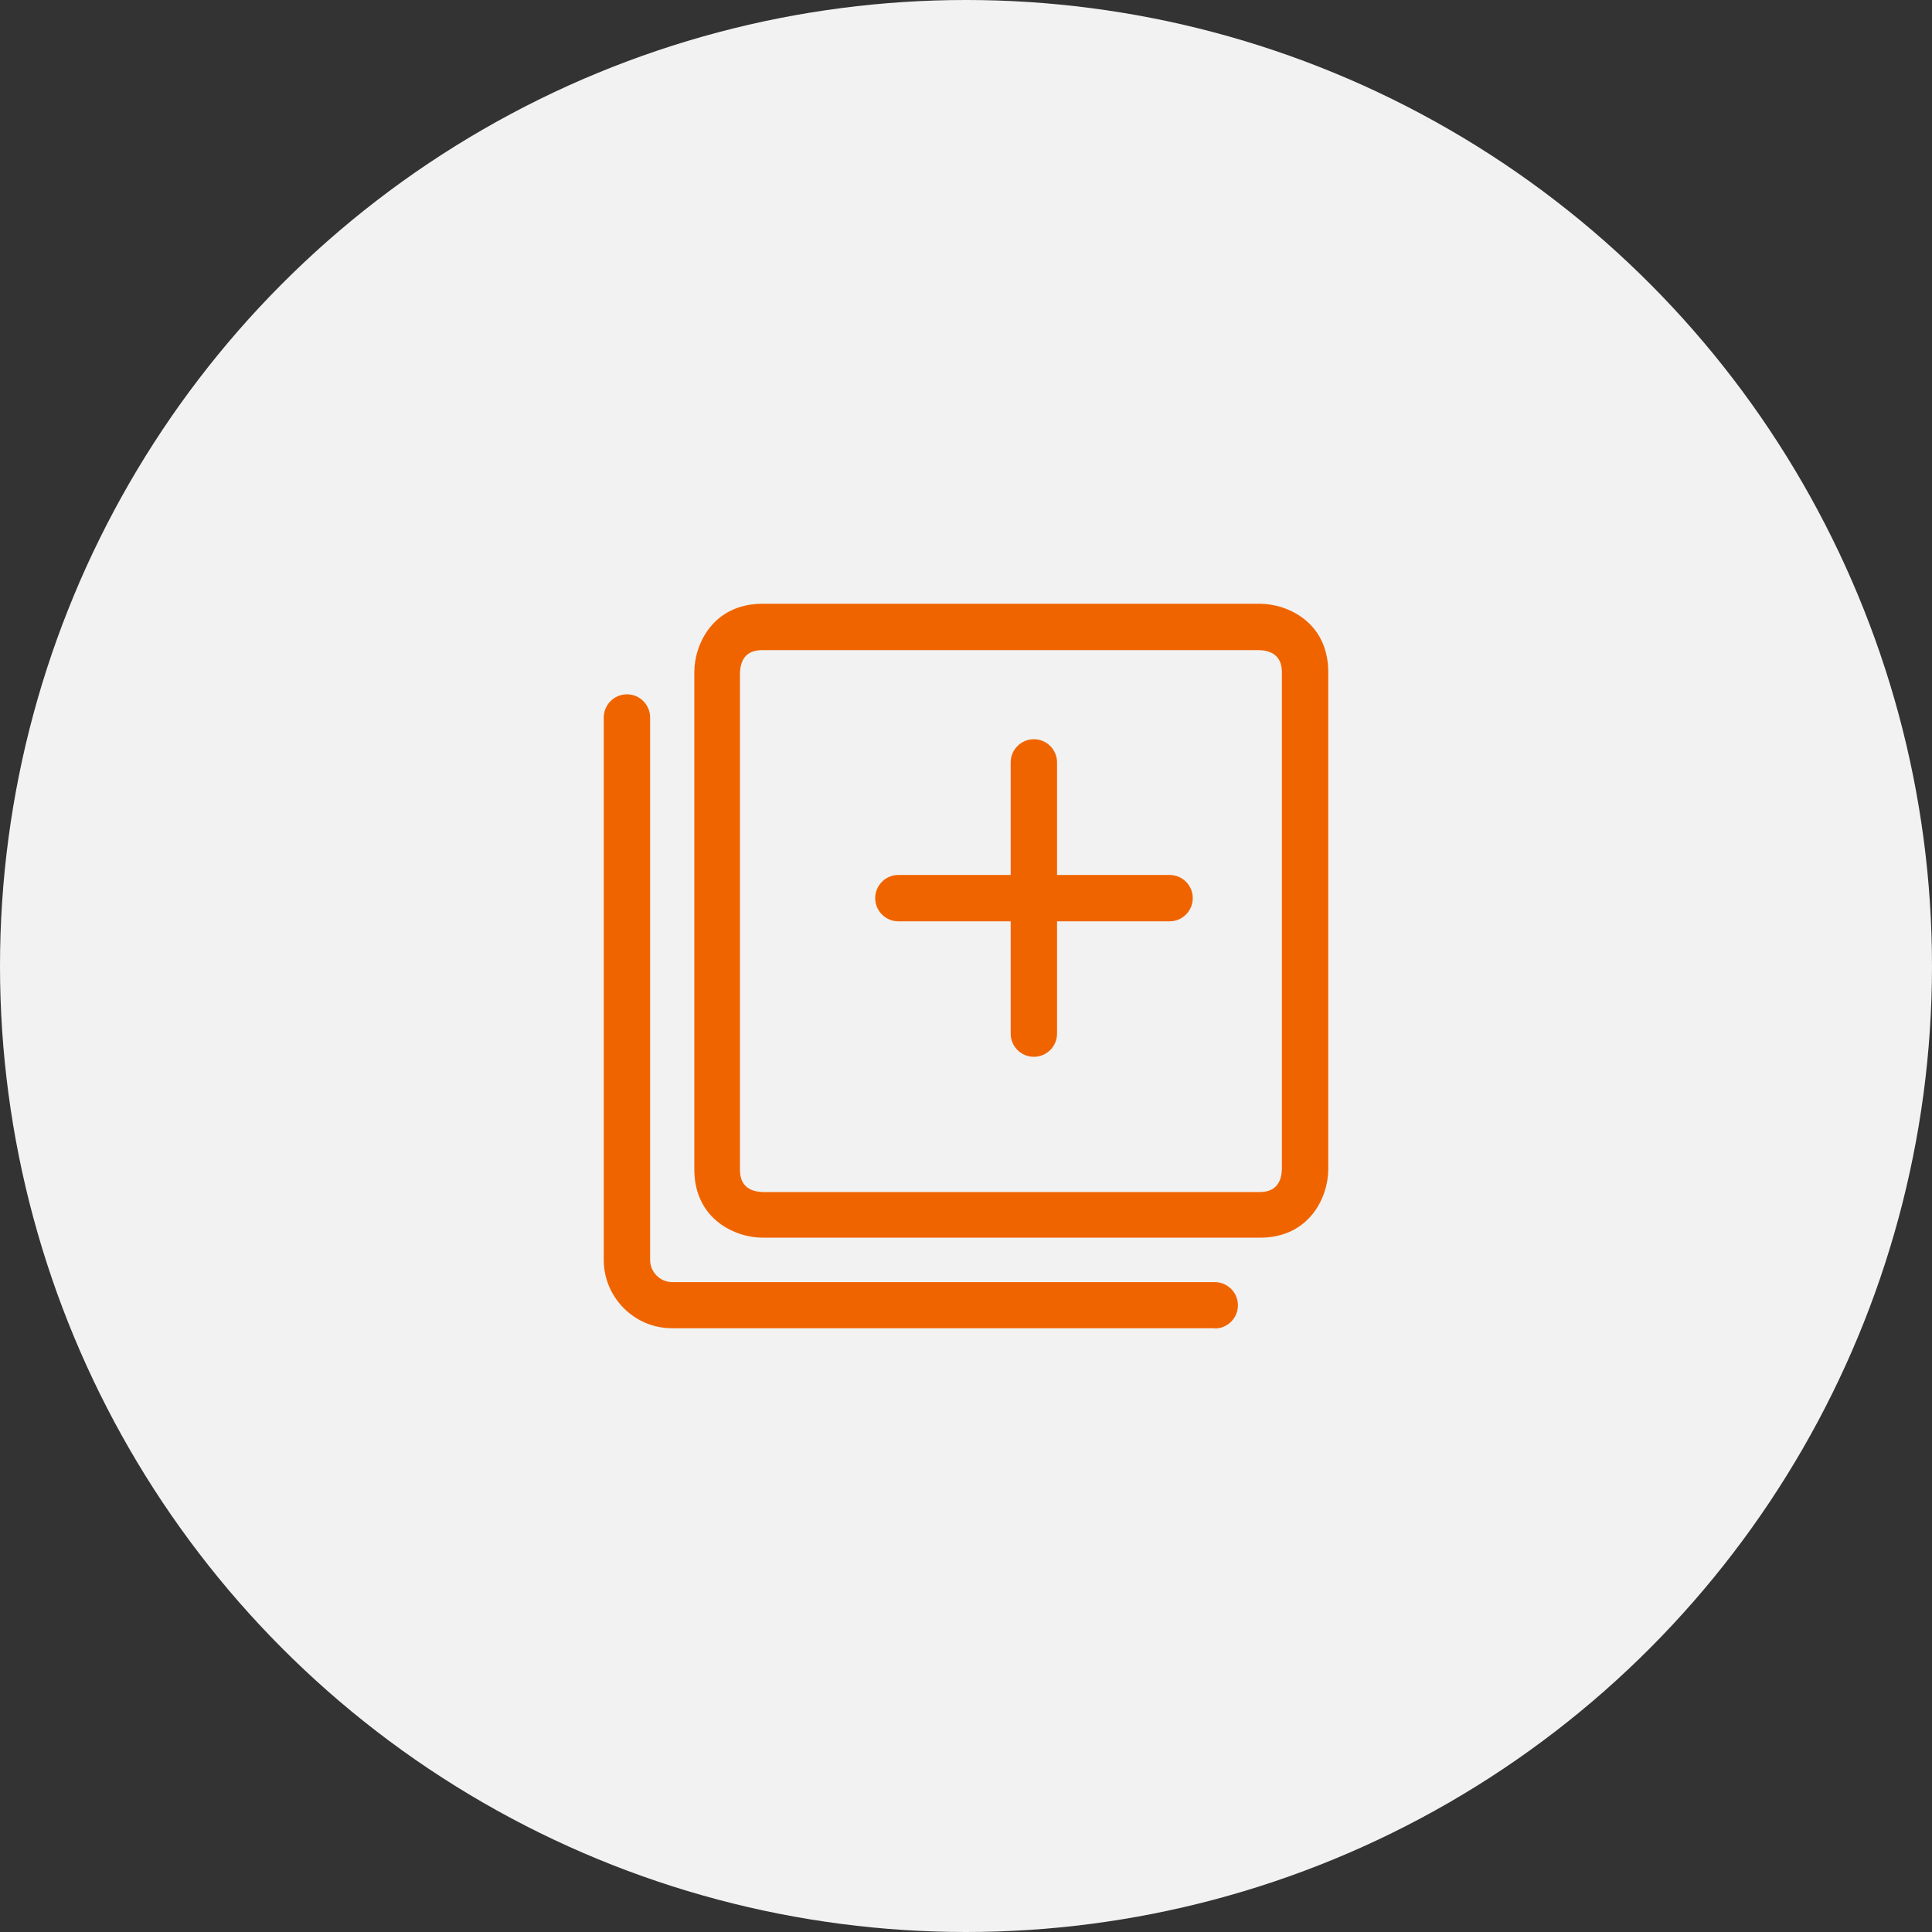 <?xml version="1.0" encoding="UTF-8"?>
<svg id="Ebene_1" data-name="Ebene 1" xmlns="http://www.w3.org/2000/svg" viewBox="0 0 80 80">
  <rect x="0" y="0" width="80" height="80" fill="#333333" stroke="none"/>
  <defs>
    <style>
      .cls-1 {
        fill: #f2f2f2;
      }

      .cls-2 {
        fill: #f06400;
      }
    </style>
  </defs>
  <circle class="cls-1" cx="40" cy="40" r="40"/>
  <g>
    <path class="cls-2" d="M52.17,51.25h-20.59c-1.13,0-2.83-.76-2.83-2.83v-20.59c0-1.13.76-2.83,2.83-2.83h20.59c1.13,0,2.83.76,2.83,2.83v20.59c0,1.13-.76,2.83-2.83,2.83ZM52.15,26.92h-20.59c-.74,0-.9.5-.92.93v20.59c0,.74.5.9.93.92h20.59c.74,0,.9-.5.92-.93v-20.59c0-.74-.5-.9-.93-.92Z"/>
    <path class="cls-2" d="M50.29,55h-22.46c-1.56,0-2.83-1.27-2.83-2.83v-22.46c0-.53.43-.96.96-.96s.96.43.96.96v22.46c0,.5.41.92.92.92h22.46c.53,0,.96.43.96.96s-.43.96-.96.96h0Z"/>
    <path class="cls-2" d="M48.43,36.23h-4.66v-4.66c0-.53-.43-.96-.96-.96s-.96.43-.96.96v4.66h-4.65c-.53,0-.96.43-.96.96s.43.96.96.96h4.65v4.65c0,.53.43.96.96.96s.96-.43.96-.96v-4.65h4.66c.53,0,.96-.43.96-.96s-.43-.96-.96-.96Z"/>
  </g>
</svg>